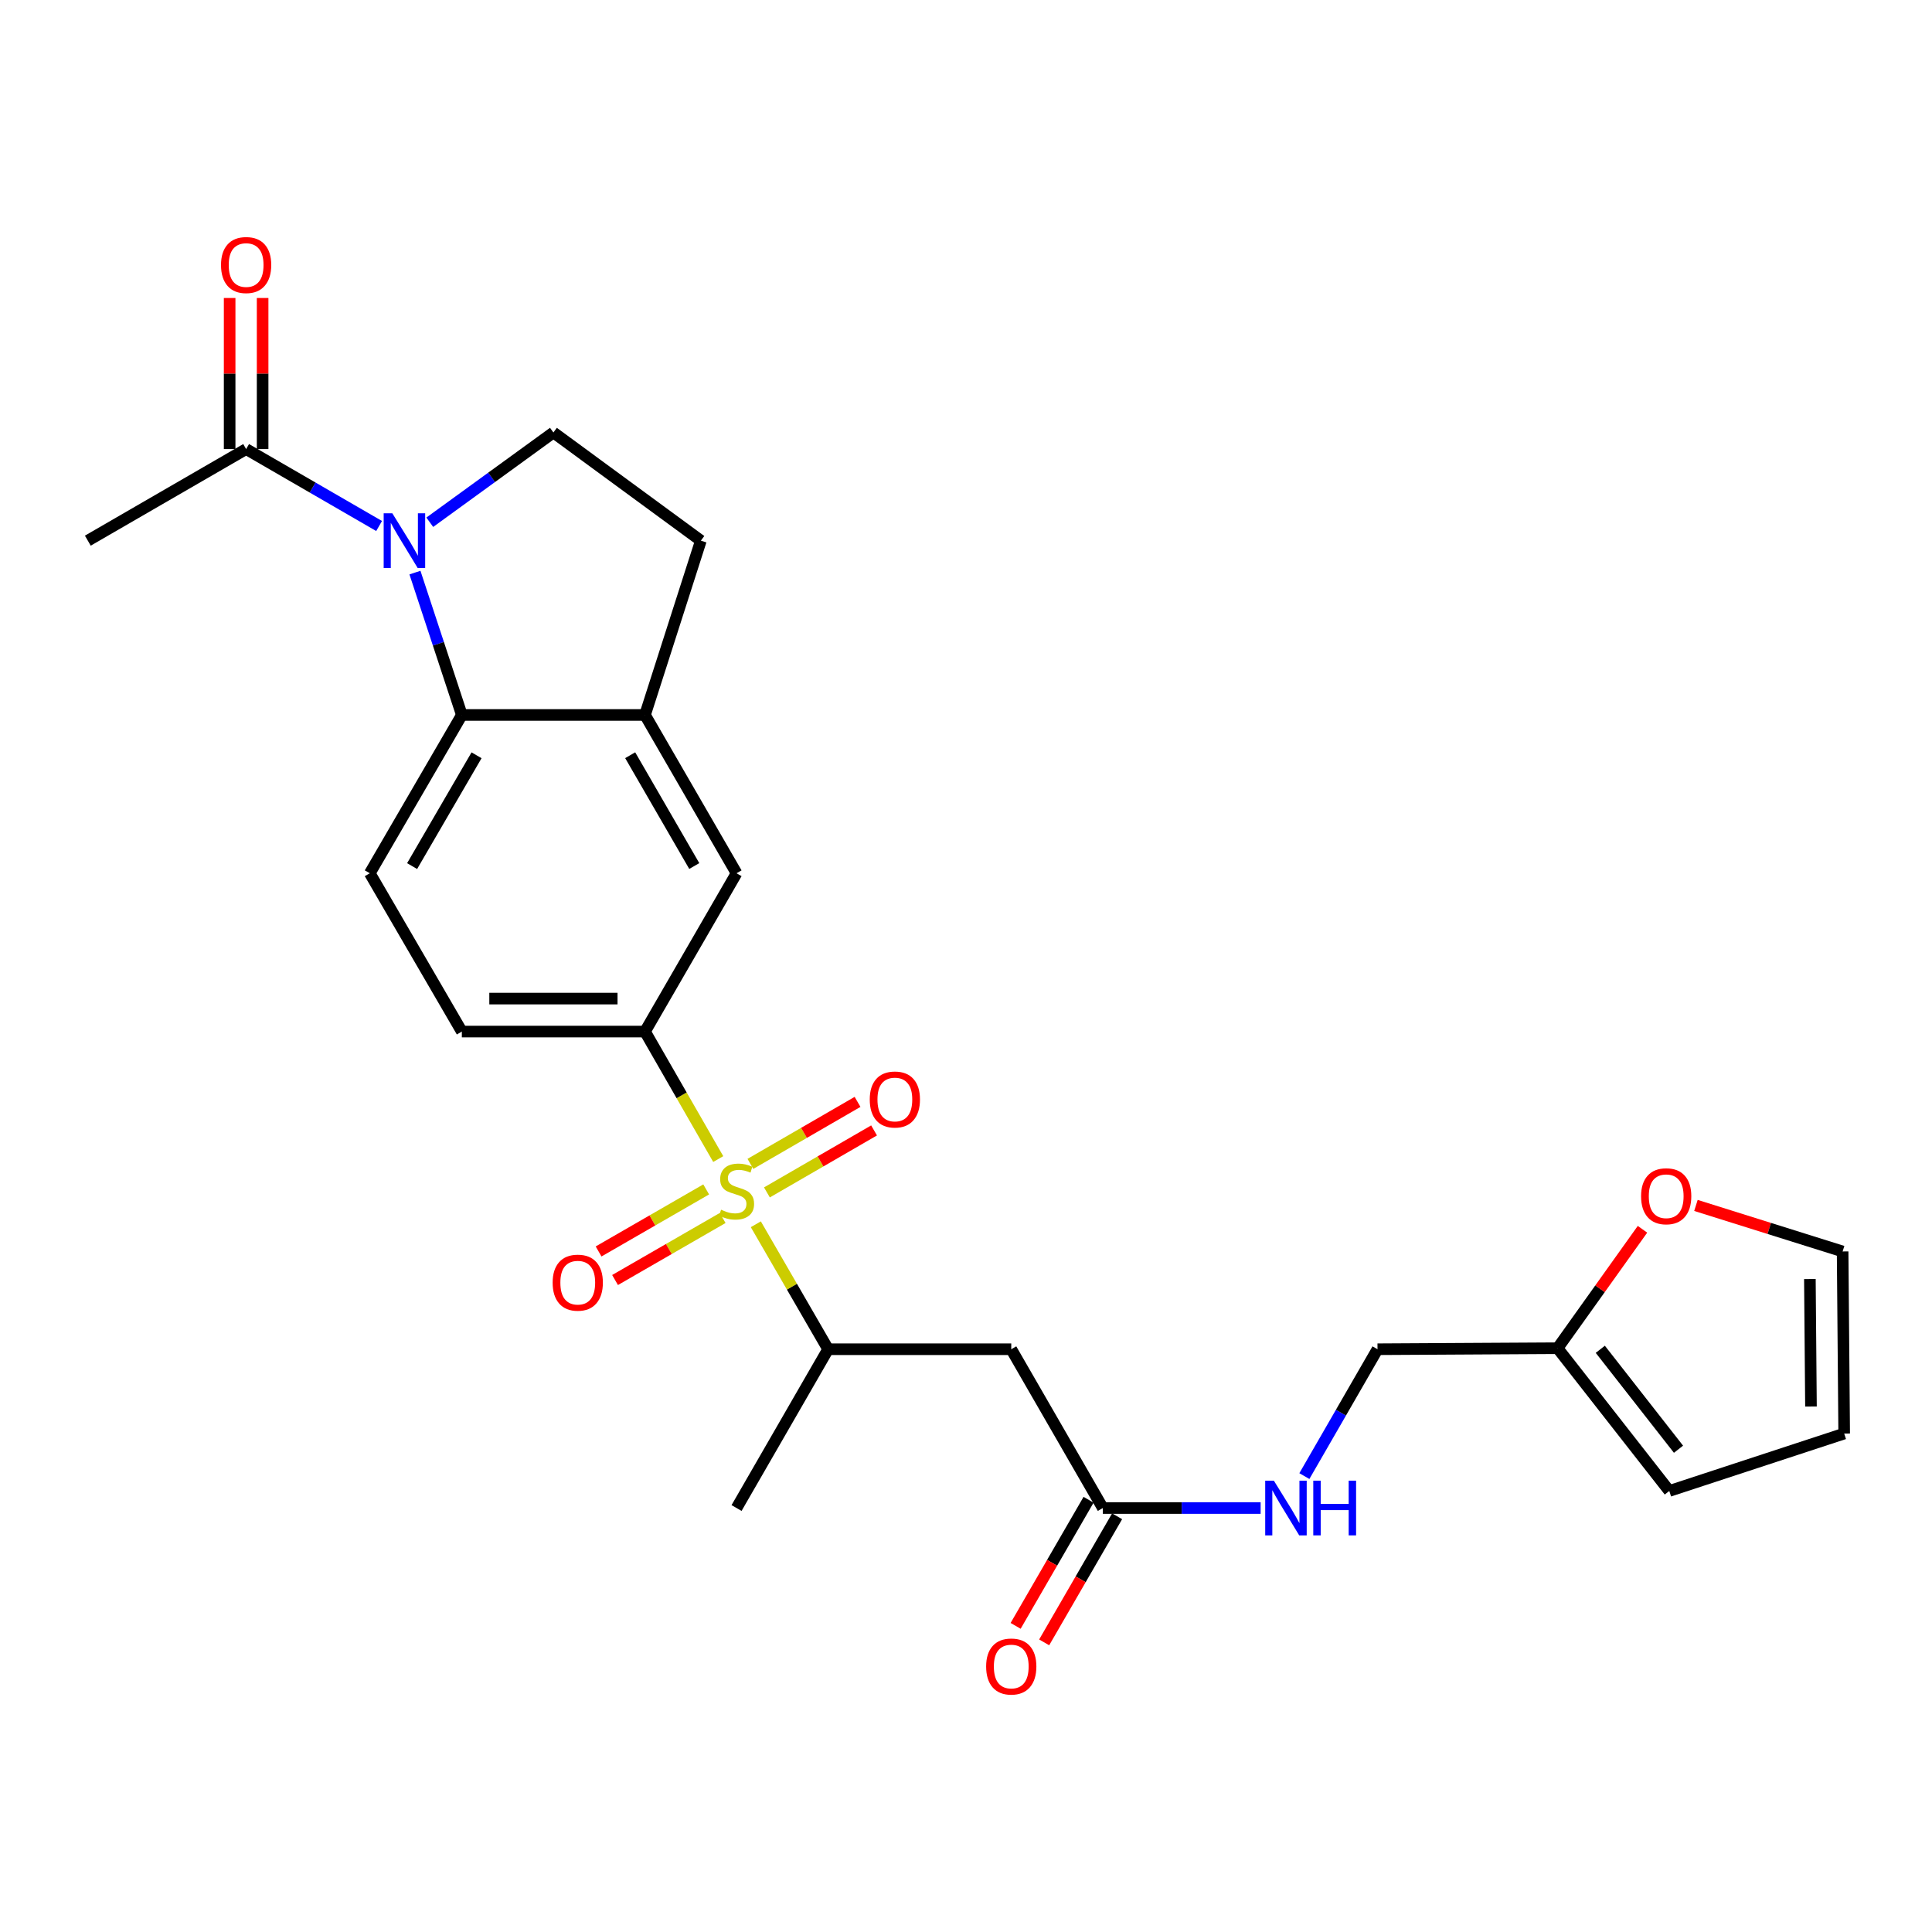 <?xml version='1.0' encoding='iso-8859-1'?>
<svg version='1.1' baseProfile='full'
              xmlns='http://www.w3.org/2000/svg'
                      xmlns:rdkit='http://www.rdkit.org/xml'
                      xmlns:xlink='http://www.w3.org/1999/xlink'
                  xml:space='preserve'
width='1000px' height='1000px' viewBox='0 0 1000 1000'>
<!-- END OF HEADER -->
<rect style='opacity:1.0;fill:#FFFFFF;stroke:none' width='1000' height='1000' x='0' y='0'> </rect>
<path class='bond-2' d='M 371.759,599.932 L 352.804,566.935' style='fill:none;fill-rule:evenodd;stroke:#CCCC00;stroke-width:6px;stroke-linecap:butt;stroke-linejoin:miter;stroke-opacity:1' />
<path class='bond-2' d='M 352.804,566.935 L 333.85,533.939' style='fill:none;fill-rule:evenodd;stroke:#000000;stroke-width:6px;stroke-linecap:butt;stroke-linejoin:miter;stroke-opacity:1' />
<path class='bond-4' d='M 391.212,633.677 L 409.922,666.02' style='fill:none;fill-rule:evenodd;stroke:#CCCC00;stroke-width:6px;stroke-linecap:butt;stroke-linejoin:miter;stroke-opacity:1' />
<path class='bond-4' d='M 409.922,666.02 L 428.631,698.363' style='fill:none;fill-rule:evenodd;stroke:#000000;stroke-width:6px;stroke-linecap:butt;stroke-linejoin:miter;stroke-opacity:1' />
<path class='bond-11' d='M 396.957,617.194 L 424.687,601.149' style='fill:none;fill-rule:evenodd;stroke:#CCCC00;stroke-width:6px;stroke-linecap:butt;stroke-linejoin:miter;stroke-opacity:1' />
<path class='bond-11' d='M 424.687,601.149 L 452.416,585.104' style='fill:none;fill-rule:evenodd;stroke:#FF0000;stroke-width:6px;stroke-linecap:butt;stroke-linejoin:miter;stroke-opacity:1' />
<path class='bond-11' d='M 388.408,602.42 L 416.138,586.375' style='fill:none;fill-rule:evenodd;stroke:#CCCC00;stroke-width:6px;stroke-linecap:butt;stroke-linejoin:miter;stroke-opacity:1' />
<path class='bond-11' d='M 416.138,586.375 L 443.867,570.329' style='fill:none;fill-rule:evenodd;stroke:#FF0000;stroke-width:6px;stroke-linecap:butt;stroke-linejoin:miter;stroke-opacity:1' />
<path class='bond-12' d='M 365.521,615.639 L 337.673,631.695' style='fill:none;fill-rule:evenodd;stroke:#CCCC00;stroke-width:6px;stroke-linecap:butt;stroke-linejoin:miter;stroke-opacity:1' />
<path class='bond-12' d='M 337.673,631.695 L 309.826,647.751' style='fill:none;fill-rule:evenodd;stroke:#FF0000;stroke-width:6px;stroke-linecap:butt;stroke-linejoin:miter;stroke-opacity:1' />
<path class='bond-12' d='M 374.047,630.427 L 346.199,646.483' style='fill:none;fill-rule:evenodd;stroke:#CCCC00;stroke-width:6px;stroke-linecap:butt;stroke-linejoin:miter;stroke-opacity:1' />
<path class='bond-12' d='M 346.199,646.483 L 318.351,662.538' style='fill:none;fill-rule:evenodd;stroke:#FF0000;stroke-width:6px;stroke-linecap:butt;stroke-linejoin:miter;stroke-opacity:1' />
<path class='bond-0' d='M 214.776,296.378 L 226.912,333.221' style='fill:none;fill-rule:evenodd;stroke:#0000FF;stroke-width:6px;stroke-linecap:butt;stroke-linejoin:miter;stroke-opacity:1' />
<path class='bond-0' d='M 226.912,333.221 L 239.049,370.064' style='fill:none;fill-rule:evenodd;stroke:#000000;stroke-width:6px;stroke-linecap:butt;stroke-linejoin:miter;stroke-opacity:1' />
<path class='bond-5' d='M 196.223,272.26 L 161.81,252.349' style='fill:none;fill-rule:evenodd;stroke:#0000FF;stroke-width:6px;stroke-linecap:butt;stroke-linejoin:miter;stroke-opacity:1' />
<path class='bond-5' d='M 161.81,252.349 L 127.397,232.438' style='fill:none;fill-rule:evenodd;stroke:#000000;stroke-width:6px;stroke-linecap:butt;stroke-linejoin:miter;stroke-opacity:1' />
<path class='bond-27' d='M 222.452,270.316 L 254.448,247.086' style='fill:none;fill-rule:evenodd;stroke:#0000FF;stroke-width:6px;stroke-linecap:butt;stroke-linejoin:miter;stroke-opacity:1' />
<path class='bond-27' d='M 254.448,247.086 L 286.444,223.856' style='fill:none;fill-rule:evenodd;stroke:#000000;stroke-width:6px;stroke-linecap:butt;stroke-linejoin:miter;stroke-opacity:1' />
<path class='bond-1' d='M 239.049,370.064 L 191.406,451.997' style='fill:none;fill-rule:evenodd;stroke:#000000;stroke-width:6px;stroke-linecap:butt;stroke-linejoin:miter;stroke-opacity:1' />
<path class='bond-1' d='M 246.658,390.934 L 213.309,448.287' style='fill:none;fill-rule:evenodd;stroke:#000000;stroke-width:6px;stroke-linecap:butt;stroke-linejoin:miter;stroke-opacity:1' />
<path class='bond-26' d='M 239.049,370.064 L 333.85,370.064' style='fill:none;fill-rule:evenodd;stroke:#000000;stroke-width:6px;stroke-linecap:butt;stroke-linejoin:miter;stroke-opacity:1' />
<path class='bond-9' d='M 333.85,533.939 L 381.236,451.997' style='fill:none;fill-rule:evenodd;stroke:#000000;stroke-width:6px;stroke-linecap:butt;stroke-linejoin:miter;stroke-opacity:1' />
<path class='bond-16' d='M 333.85,533.939 L 239.049,533.939' style='fill:none;fill-rule:evenodd;stroke:#000000;stroke-width:6px;stroke-linecap:butt;stroke-linejoin:miter;stroke-opacity:1' />
<path class='bond-16' d='M 319.629,516.869 L 253.269,516.869' style='fill:none;fill-rule:evenodd;stroke:#000000;stroke-width:6px;stroke-linecap:butt;stroke-linejoin:miter;stroke-opacity:1' />
<path class='bond-3' d='M 333.85,370.064 L 381.236,451.997' style='fill:none;fill-rule:evenodd;stroke:#000000;stroke-width:6px;stroke-linecap:butt;stroke-linejoin:miter;stroke-opacity:1' />
<path class='bond-3' d='M 326.181,390.9 L 359.352,448.252' style='fill:none;fill-rule:evenodd;stroke:#000000;stroke-width:6px;stroke-linecap:butt;stroke-linejoin:miter;stroke-opacity:1' />
<path class='bond-15' d='M 333.85,370.064 L 362.772,279.843' style='fill:none;fill-rule:evenodd;stroke:#000000;stroke-width:6px;stroke-linecap:butt;stroke-linejoin:miter;stroke-opacity:1' />
<path class='bond-6' d='M 428.631,698.363 L 523.423,698.363' style='fill:none;fill-rule:evenodd;stroke:#000000;stroke-width:6px;stroke-linecap:butt;stroke-linejoin:miter;stroke-opacity:1' />
<path class='bond-25' d='M 428.631,698.363 L 381.236,780.552' style='fill:none;fill-rule:evenodd;stroke:#000000;stroke-width:6px;stroke-linecap:butt;stroke-linejoin:miter;stroke-opacity:1' />
<path class='bond-18' d='M 135.931,232.438 L 135.931,193.339' style='fill:none;fill-rule:evenodd;stroke:#000000;stroke-width:6px;stroke-linecap:butt;stroke-linejoin:miter;stroke-opacity:1' />
<path class='bond-18' d='M 135.931,193.339 L 135.931,154.24' style='fill:none;fill-rule:evenodd;stroke:#FF0000;stroke-width:6px;stroke-linecap:butt;stroke-linejoin:miter;stroke-opacity:1' />
<path class='bond-18' d='M 118.862,232.438 L 118.862,193.339' style='fill:none;fill-rule:evenodd;stroke:#000000;stroke-width:6px;stroke-linecap:butt;stroke-linejoin:miter;stroke-opacity:1' />
<path class='bond-18' d='M 118.862,193.339 L 118.862,154.24' style='fill:none;fill-rule:evenodd;stroke:#FF0000;stroke-width:6px;stroke-linecap:butt;stroke-linejoin:miter;stroke-opacity:1' />
<path class='bond-24' d='M 127.397,232.438 L 45.455,279.843' style='fill:none;fill-rule:evenodd;stroke:#000000;stroke-width:6px;stroke-linecap:butt;stroke-linejoin:miter;stroke-opacity:1' />
<path class='bond-8' d='M 523.423,698.363 L 570.828,780.552' style='fill:none;fill-rule:evenodd;stroke:#000000;stroke-width:6px;stroke-linecap:butt;stroke-linejoin:miter;stroke-opacity:1' />
<path class='bond-7' d='M 286.444,223.856 L 362.772,279.843' style='fill:none;fill-rule:evenodd;stroke:#000000;stroke-width:6px;stroke-linecap:butt;stroke-linejoin:miter;stroke-opacity:1' />
<path class='bond-17' d='M 570.828,780.552 L 611.664,780.552' style='fill:none;fill-rule:evenodd;stroke:#000000;stroke-width:6px;stroke-linecap:butt;stroke-linejoin:miter;stroke-opacity:1' />
<path class='bond-17' d='M 611.664,780.552 L 652.5,780.552' style='fill:none;fill-rule:evenodd;stroke:#0000FF;stroke-width:6px;stroke-linecap:butt;stroke-linejoin:miter;stroke-opacity:1' />
<path class='bond-21' d='M 563.44,776.278 L 544.564,808.911' style='fill:none;fill-rule:evenodd;stroke:#000000;stroke-width:6px;stroke-linecap:butt;stroke-linejoin:miter;stroke-opacity:1' />
<path class='bond-21' d='M 544.564,808.911 L 525.688,841.543' style='fill:none;fill-rule:evenodd;stroke:#FF0000;stroke-width:6px;stroke-linecap:butt;stroke-linejoin:miter;stroke-opacity:1' />
<path class='bond-21' d='M 578.216,784.825 L 559.339,817.457' style='fill:none;fill-rule:evenodd;stroke:#000000;stroke-width:6px;stroke-linecap:butt;stroke-linejoin:miter;stroke-opacity:1' />
<path class='bond-21' d='M 559.339,817.457 L 540.463,850.09' style='fill:none;fill-rule:evenodd;stroke:#FF0000;stroke-width:6px;stroke-linecap:butt;stroke-linejoin:miter;stroke-opacity:1' />
<path class='bond-10' d='M 191.406,451.997 L 239.049,533.939' style='fill:none;fill-rule:evenodd;stroke:#000000;stroke-width:6px;stroke-linecap:butt;stroke-linejoin:miter;stroke-opacity:1' />
<path class='bond-13' d='M 806.194,697.832 L 712.996,698.363' style='fill:none;fill-rule:evenodd;stroke:#000000;stroke-width:6px;stroke-linecap:butt;stroke-linejoin:miter;stroke-opacity:1' />
<path class='bond-14' d='M 806.194,697.832 L 828.173,667.053' style='fill:none;fill-rule:evenodd;stroke:#000000;stroke-width:6px;stroke-linecap:butt;stroke-linejoin:miter;stroke-opacity:1' />
<path class='bond-14' d='M 828.173,667.053 L 850.152,636.274' style='fill:none;fill-rule:evenodd;stroke:#FF0000;stroke-width:6px;stroke-linecap:butt;stroke-linejoin:miter;stroke-opacity:1' />
<path class='bond-19' d='M 806.194,697.832 L 864.021,771.723' style='fill:none;fill-rule:evenodd;stroke:#000000;stroke-width:6px;stroke-linecap:butt;stroke-linejoin:miter;stroke-opacity:1' />
<path class='bond-19' d='M 828.311,698.396 L 868.79,750.12' style='fill:none;fill-rule:evenodd;stroke:#000000;stroke-width:6px;stroke-linecap:butt;stroke-linejoin:miter;stroke-opacity:1' />
<path class='bond-20' d='M 877.812,623.926 L 915.775,635.839' style='fill:none;fill-rule:evenodd;stroke:#FF0000;stroke-width:6px;stroke-linecap:butt;stroke-linejoin:miter;stroke-opacity:1' />
<path class='bond-20' d='M 915.775,635.839 L 953.739,647.753' style='fill:none;fill-rule:evenodd;stroke:#000000;stroke-width:6px;stroke-linecap:butt;stroke-linejoin:miter;stroke-opacity:1' />
<path class='bond-23' d='M 675.141,764.02 L 694.069,731.192' style='fill:none;fill-rule:evenodd;stroke:#0000FF;stroke-width:6px;stroke-linecap:butt;stroke-linejoin:miter;stroke-opacity:1' />
<path class='bond-23' d='M 694.069,731.192 L 712.996,698.363' style='fill:none;fill-rule:evenodd;stroke:#000000;stroke-width:6px;stroke-linecap:butt;stroke-linejoin:miter;stroke-opacity:1' />
<path class='bond-22' d='M 864.021,771.723 L 954.545,742.004' style='fill:none;fill-rule:evenodd;stroke:#000000;stroke-width:6px;stroke-linecap:butt;stroke-linejoin:miter;stroke-opacity:1' />
<path class='bond-28' d='M 953.739,647.753 L 954.545,742.004' style='fill:none;fill-rule:evenodd;stroke:#000000;stroke-width:6px;stroke-linecap:butt;stroke-linejoin:miter;stroke-opacity:1' />
<path class='bond-28' d='M 936.792,662.036 L 937.356,728.012' style='fill:none;fill-rule:evenodd;stroke:#000000;stroke-width:6px;stroke-linecap:butt;stroke-linejoin:miter;stroke-opacity:1' />
<path  class='atom-0' d='M 373.236 626.151
Q 373.556 626.271, 374.876 626.831
Q 376.196 627.391, 377.636 627.751
Q 379.116 628.071, 380.556 628.071
Q 383.236 628.071, 384.796 626.791
Q 386.356 625.471, 386.356 623.191
Q 386.356 621.631, 385.556 620.671
Q 384.796 619.711, 383.596 619.191
Q 382.396 618.671, 380.396 618.071
Q 377.876 617.311, 376.356 616.591
Q 374.876 615.871, 373.796 614.351
Q 372.756 612.831, 372.756 610.271
Q 372.756 606.711, 375.156 604.511
Q 377.596 602.311, 382.396 602.311
Q 385.676 602.311, 389.396 603.871
L 388.476 606.951
Q 385.076 605.551, 382.516 605.551
Q 379.756 605.551, 378.236 606.711
Q 376.716 607.831, 376.756 609.791
Q 376.756 611.311, 377.516 612.231
Q 378.316 613.151, 379.436 613.671
Q 380.596 614.191, 382.516 614.791
Q 385.076 615.591, 386.596 616.391
Q 388.116 617.191, 389.196 618.831
Q 390.316 620.431, 390.316 623.191
Q 390.316 627.111, 387.676 629.231
Q 385.076 631.311, 380.716 631.311
Q 378.196 631.311, 376.276 630.751
Q 374.396 630.231, 372.156 629.311
L 373.236 626.151
' fill='#CCCC00'/>
<path  class='atom-1' d='M 203.069 265.683
L 212.349 280.683
Q 213.269 282.163, 214.749 284.843
Q 216.229 287.523, 216.309 287.683
L 216.309 265.683
L 220.069 265.683
L 220.069 294.003
L 216.189 294.003
L 206.229 277.603
Q 205.069 275.683, 203.829 273.483
Q 202.629 271.283, 202.269 270.603
L 202.269 294.003
L 198.589 294.003
L 198.589 265.683
L 203.069 265.683
' fill='#0000FF'/>
<path  class='atom-12' d='M 450.178 569.096
Q 450.178 562.296, 453.538 558.496
Q 456.898 554.696, 463.178 554.696
Q 469.458 554.696, 472.818 558.496
Q 476.178 562.296, 476.178 569.096
Q 476.178 575.976, 472.778 579.896
Q 469.378 583.776, 463.178 583.776
Q 456.938 583.776, 453.538 579.896
Q 450.178 576.016, 450.178 569.096
M 463.178 580.576
Q 467.498 580.576, 469.818 577.696
Q 472.178 574.776, 472.178 569.096
Q 472.178 563.536, 469.818 560.736
Q 467.498 557.896, 463.178 557.896
Q 458.858 557.896, 456.498 560.696
Q 454.178 563.496, 454.178 569.096
Q 454.178 574.816, 456.498 577.696
Q 458.858 580.576, 463.178 580.576
' fill='#FF0000'/>
<path  class='atom-13' d='M 286.047 663.897
Q 286.047 657.097, 289.407 653.297
Q 292.767 649.497, 299.047 649.497
Q 305.327 649.497, 308.687 653.297
Q 312.047 657.097, 312.047 663.897
Q 312.047 670.777, 308.647 674.697
Q 305.247 678.577, 299.047 678.577
Q 292.807 678.577, 289.407 674.697
Q 286.047 670.817, 286.047 663.897
M 299.047 675.377
Q 303.367 675.377, 305.687 672.497
Q 308.047 669.577, 308.047 663.897
Q 308.047 658.337, 305.687 655.537
Q 303.367 652.697, 299.047 652.697
Q 294.727 652.697, 292.367 655.497
Q 290.047 658.297, 290.047 663.897
Q 290.047 669.617, 292.367 672.497
Q 294.727 675.377, 299.047 675.377
' fill='#FF0000'/>
<path  class='atom-15' d='M 849.419 619.175
Q 849.419 612.375, 852.779 608.575
Q 856.139 604.775, 862.419 604.775
Q 868.699 604.775, 872.059 608.575
Q 875.419 612.375, 875.419 619.175
Q 875.419 626.055, 872.019 629.975
Q 868.619 633.855, 862.419 633.855
Q 856.179 633.855, 852.779 629.975
Q 849.419 626.095, 849.419 619.175
M 862.419 630.655
Q 866.739 630.655, 869.059 627.775
Q 871.419 624.855, 871.419 619.175
Q 871.419 613.615, 869.059 610.815
Q 866.739 607.975, 862.419 607.975
Q 858.099 607.975, 855.739 610.775
Q 853.419 613.575, 853.419 619.175
Q 853.419 624.895, 855.739 627.775
Q 858.099 630.655, 862.419 630.655
' fill='#FF0000'/>
<path  class='atom-18' d='M 659.35 766.392
L 668.63 781.392
Q 669.55 782.872, 671.03 785.552
Q 672.51 788.232, 672.59 788.392
L 672.59 766.392
L 676.35 766.392
L 676.35 794.712
L 672.47 794.712
L 662.51 778.312
Q 661.35 776.392, 660.11 774.192
Q 658.91 771.992, 658.55 771.312
L 658.55 794.712
L 654.87 794.712
L 654.87 766.392
L 659.35 766.392
' fill='#0000FF'/>
<path  class='atom-18' d='M 679.75 766.392
L 683.59 766.392
L 683.59 778.432
L 698.07 778.432
L 698.07 766.392
L 701.91 766.392
L 701.91 794.712
L 698.07 794.712
L 698.07 781.632
L 683.59 781.632
L 683.59 794.712
L 679.75 794.712
L 679.75 766.392
' fill='#0000FF'/>
<path  class='atom-19' d='M 114.397 137.177
Q 114.397 130.377, 117.757 126.577
Q 121.117 122.777, 127.397 122.777
Q 133.677 122.777, 137.037 126.577
Q 140.397 130.377, 140.397 137.177
Q 140.397 144.057, 136.997 147.977
Q 133.597 151.857, 127.397 151.857
Q 121.157 151.857, 117.757 147.977
Q 114.397 144.097, 114.397 137.177
M 127.397 148.657
Q 131.717 148.657, 134.037 145.777
Q 136.397 142.857, 136.397 137.177
Q 136.397 131.617, 134.037 128.817
Q 131.717 125.977, 127.397 125.977
Q 123.077 125.977, 120.717 128.777
Q 118.397 131.577, 118.397 137.177
Q 118.397 142.897, 120.717 145.777
Q 123.077 148.657, 127.397 148.657
' fill='#FF0000'/>
<path  class='atom-22' d='M 510.423 862.583
Q 510.423 855.783, 513.783 851.983
Q 517.143 848.183, 523.423 848.183
Q 529.703 848.183, 533.063 851.983
Q 536.423 855.783, 536.423 862.583
Q 536.423 869.463, 533.023 873.383
Q 529.623 877.263, 523.423 877.263
Q 517.183 877.263, 513.783 873.383
Q 510.423 869.503, 510.423 862.583
M 523.423 874.063
Q 527.743 874.063, 530.063 871.183
Q 532.423 868.263, 532.423 862.583
Q 532.423 857.023, 530.063 854.223
Q 527.743 851.383, 523.423 851.383
Q 519.103 851.383, 516.743 854.183
Q 514.423 856.983, 514.423 862.583
Q 514.423 868.303, 516.743 871.183
Q 519.103 874.063, 523.423 874.063
' fill='#FF0000'/>
</svg>
